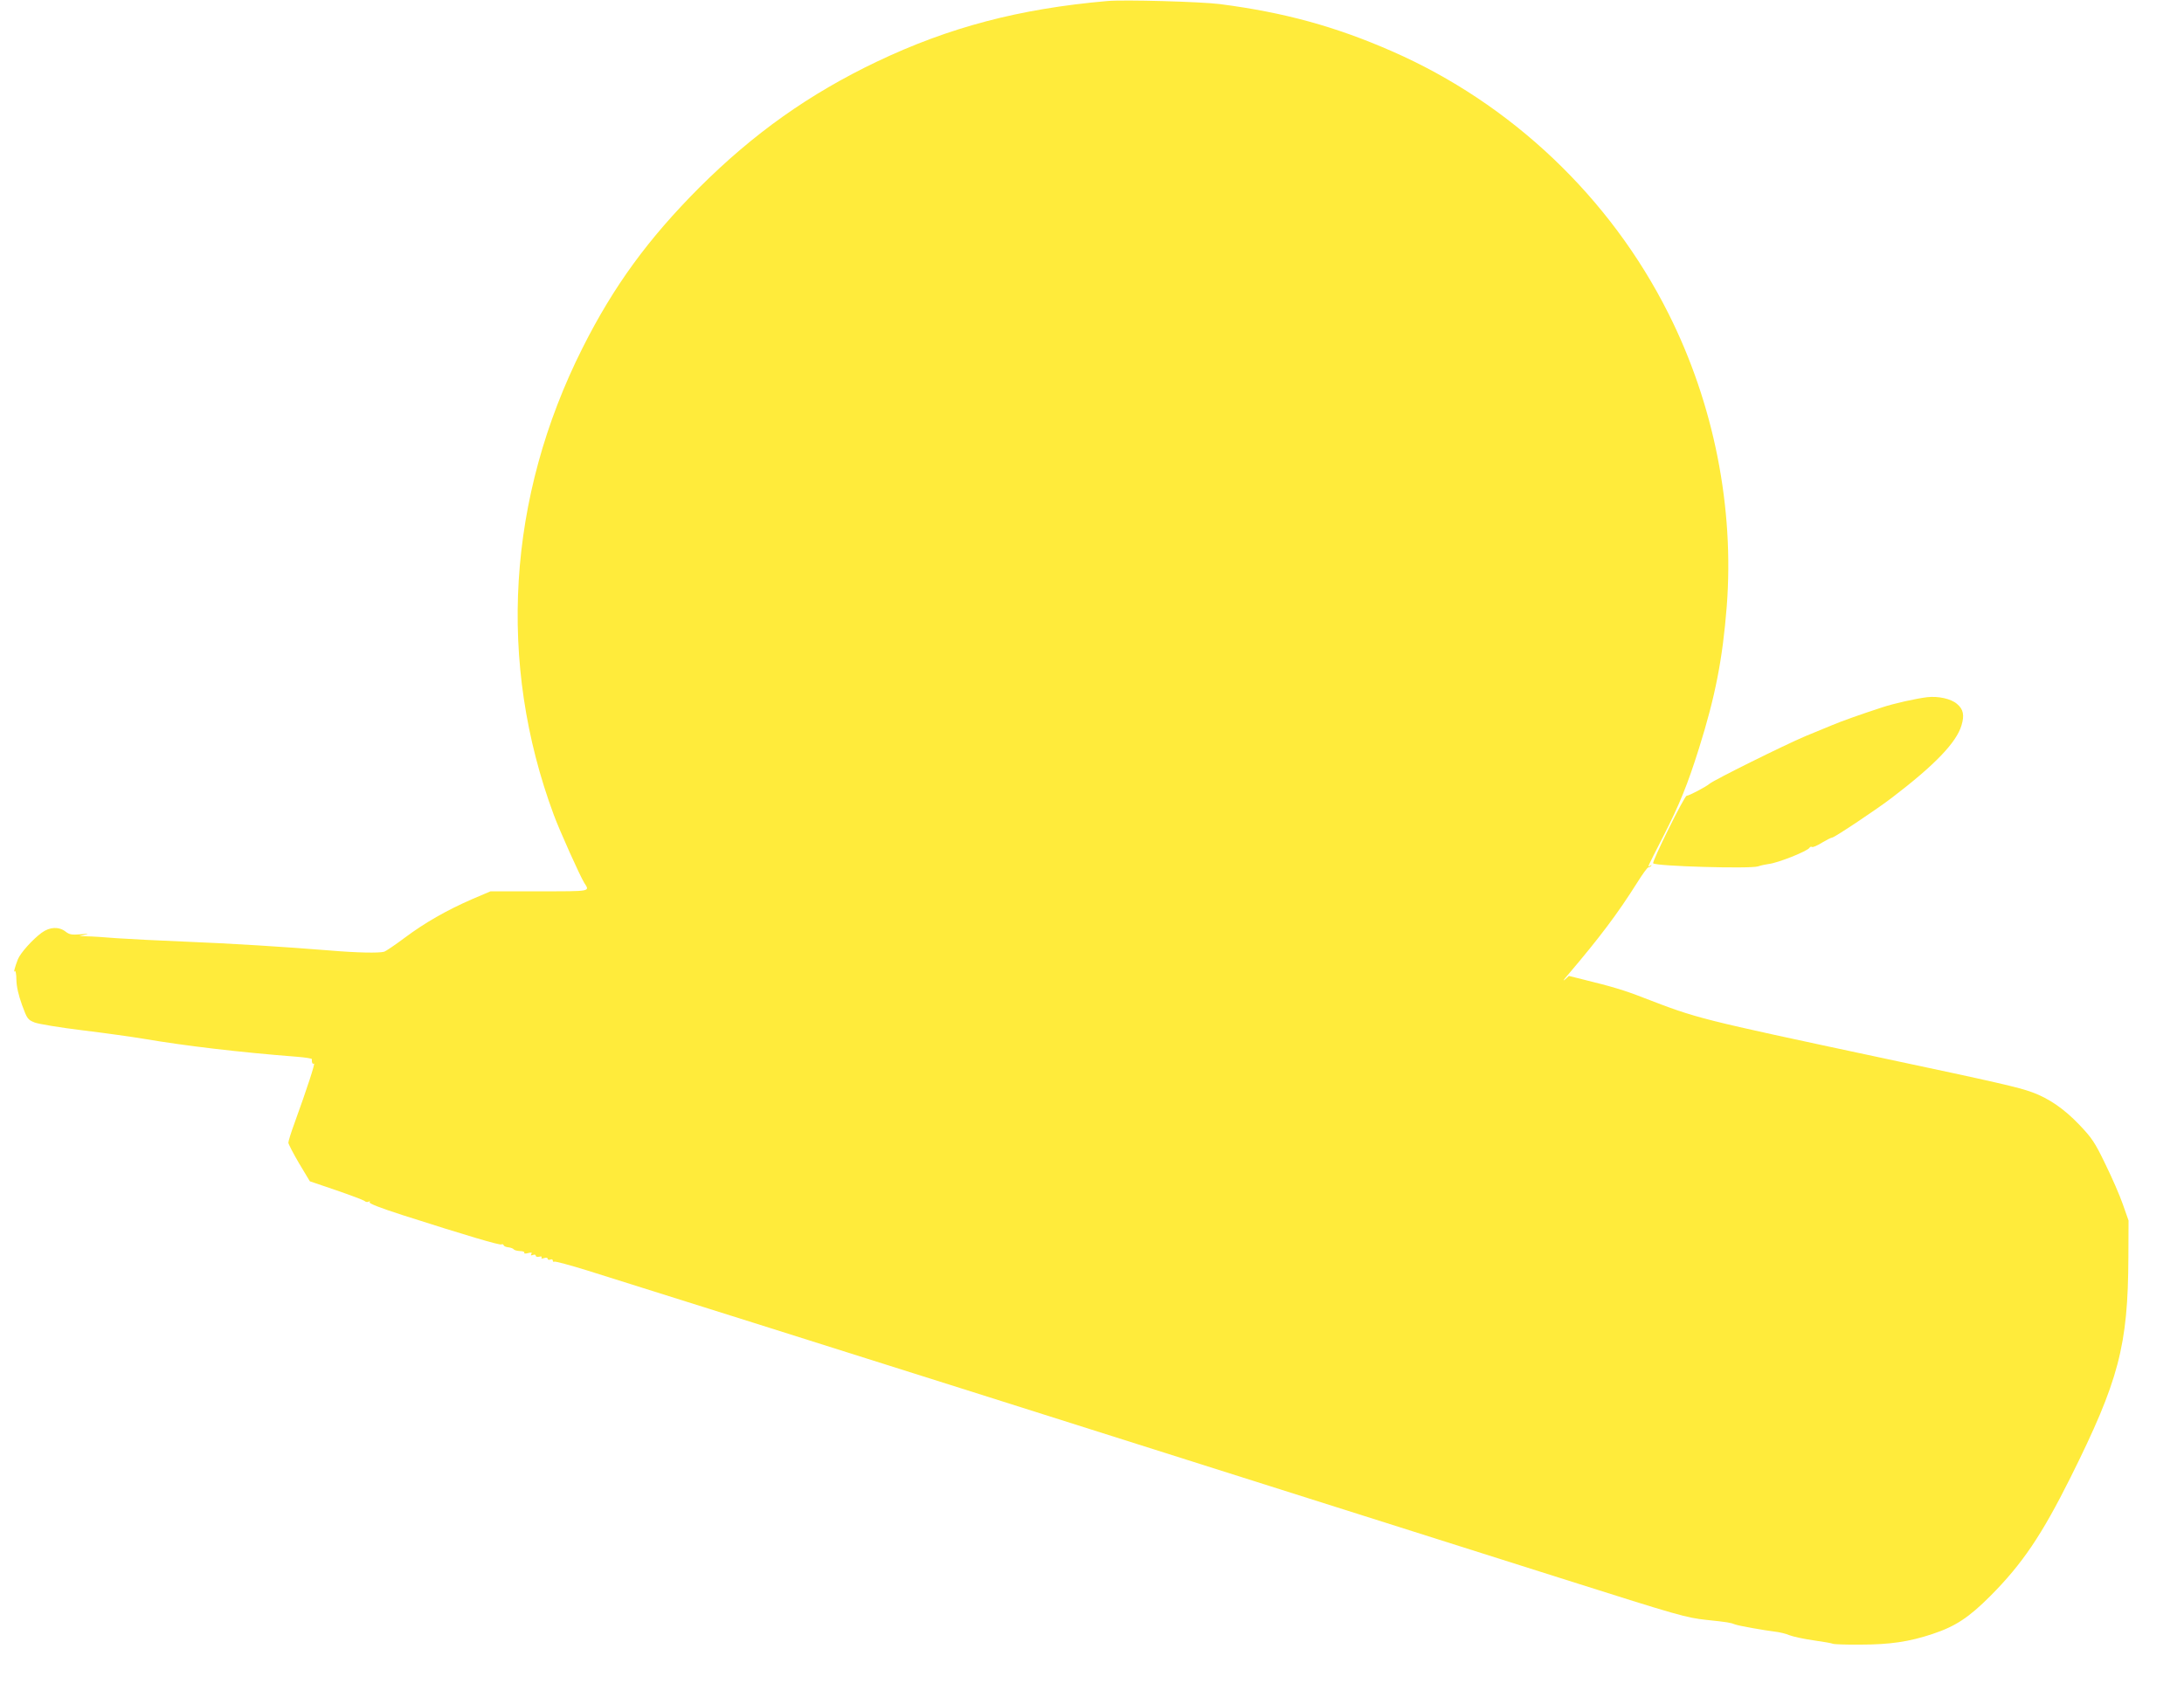 <?xml version="1.0" standalone="no"?>
<!DOCTYPE svg PUBLIC "-//W3C//DTD SVG 20010904//EN"
 "http://www.w3.org/TR/2001/REC-SVG-20010904/DTD/svg10.dtd">
<svg version="1.0" xmlns="http://www.w3.org/2000/svg"
 width="1280pt" height="999pt" viewBox="0 0 1280 999"
 preserveAspectRatio="xMidYMid meet">
<g transform="translate(0,999) scale(0.1,-0.1)"
fill="#ffeb3b" stroke="none">
<path d="M6490 9984 c-516 -45 -928 -154 -1350 -355 -398 -190 -723 -421
-1041 -738 -300 -301 -502 -577 -685 -941 -441 -877 -500 -1845 -168 -2738 34
-92 154 -359 178 -397 33 -52 46 -50 -263 -50 l-286 0 -108 -46 c-151 -66
-277 -138 -396 -227 -56 -42 -110 -78 -119 -81 -30 -9 -164 -6 -317 7 -273 22
-577 41 -850 52 -148 6 -328 15 -400 20 -71 6 -150 11 -175 11 l-45 2 35 8
c24 5 16 6 -27 2 -53 -4 -66 -2 -89 16 -39 30 -92 28 -140 -7 -54 -40 -123
-117 -139 -155 -17 -43 -28 -85 -18 -70 4 6 9 -16 9 -50 1 -42 12 -89 33 -148
30 -82 34 -87 74 -103 23 -9 150 -30 282 -46 132 -16 294 -39 360 -50 240 -41
561 -79 897 -105 48 -4 87 -10 86 -14 -2 -19 3 -31 12 -26 9 6 -39 -142 -114
-349 -20 -54 -36 -106 -36 -115 1 -9 29 -63 63 -121 l63 -105 153 -52 c84 -29
159 -57 167 -63 7 -7 19 -8 25 -4 8 4 9 3 5 -4 -4 -7 62 -33 196 -76 375 -120
568 -177 577 -171 5 3 11 1 13 -5 1 -5 14 -11 28 -12 14 -2 28 -7 31 -12 4 -5
20 -9 37 -10 17 0 28 -5 25 -10 -4 -5 6 -6 21 -2 20 5 26 4 20 -5 -5 -9 -2
-10 9 -6 10 4 17 2 17 -4 0 -6 9 -9 20 -6 12 3 18 1 14 -5 -4 -6 1 -8 15 -3
12 4 21 2 21 -4 0 -6 7 -8 15 -5 8 4 15 1 15 -6 0 -6 4 -9 9 -6 5 3 94 -21
197 -53 948 -297 3391 -1070 5734 -1813 659 -209 702 -221 820 -234 125 -13
142 -16 170 -27 21 -8 174 -35 233 -42 26 -3 65 -12 85 -21 20 -8 84 -22 141
-30 57 -8 108 -17 113 -20 5 -3 77 -6 161 -5 173 0 287 17 422 62 136 45 214
97 340 223 188 189 301 357 469 693 284 570 338 773 340 1293 l1 215 -33 94
c-18 52 -64 158 -103 237 -62 129 -79 153 -153 231 -88 92 -177 154 -276 190
-79 29 -205 58 -865 198 -1106 236 -1090 232 -1415 357 -110 43 -180 64 -355
107 l-80 20 -24 -22 c-14 -12 -6 1 18 28 187 220 291 358 407 542 30 48 59 88
64 88 4 0 12 4 17 9 5 5 2 6 -6 1 -17 -10 -22 -22 76 170 98 192 144 307 211
520 95 302 138 524 162 829 45 579 -75 1188 -341 1717 -341 681 -922 1233
-1622 1539 -331 145 -630 227 -1007 276 -110 14 -563 27 -660 18z"/>
<path d="M11295 5903 c-65 -8 -193 -36 -265 -60 -117 -38 -241 -82 -290 -103
-25 -10 -97 -40 -160 -66 -123 -52 -534 -256 -560 -278 -19 -17 -121 -71 -135
-71 -13 0 -205 -388 -196 -396 16 -17 565 -33 614 -18 17 6 46 12 62 14 55 6
227 75 240 95 3 6 10 8 15 5 5 -3 31 8 58 25 27 16 54 30 60 30 13 0 265 168
352 235 250 191 376 322 406 423 18 59 11 95 -27 126 -35 30 -108 46 -174 39z"/>
</g>
</svg>
